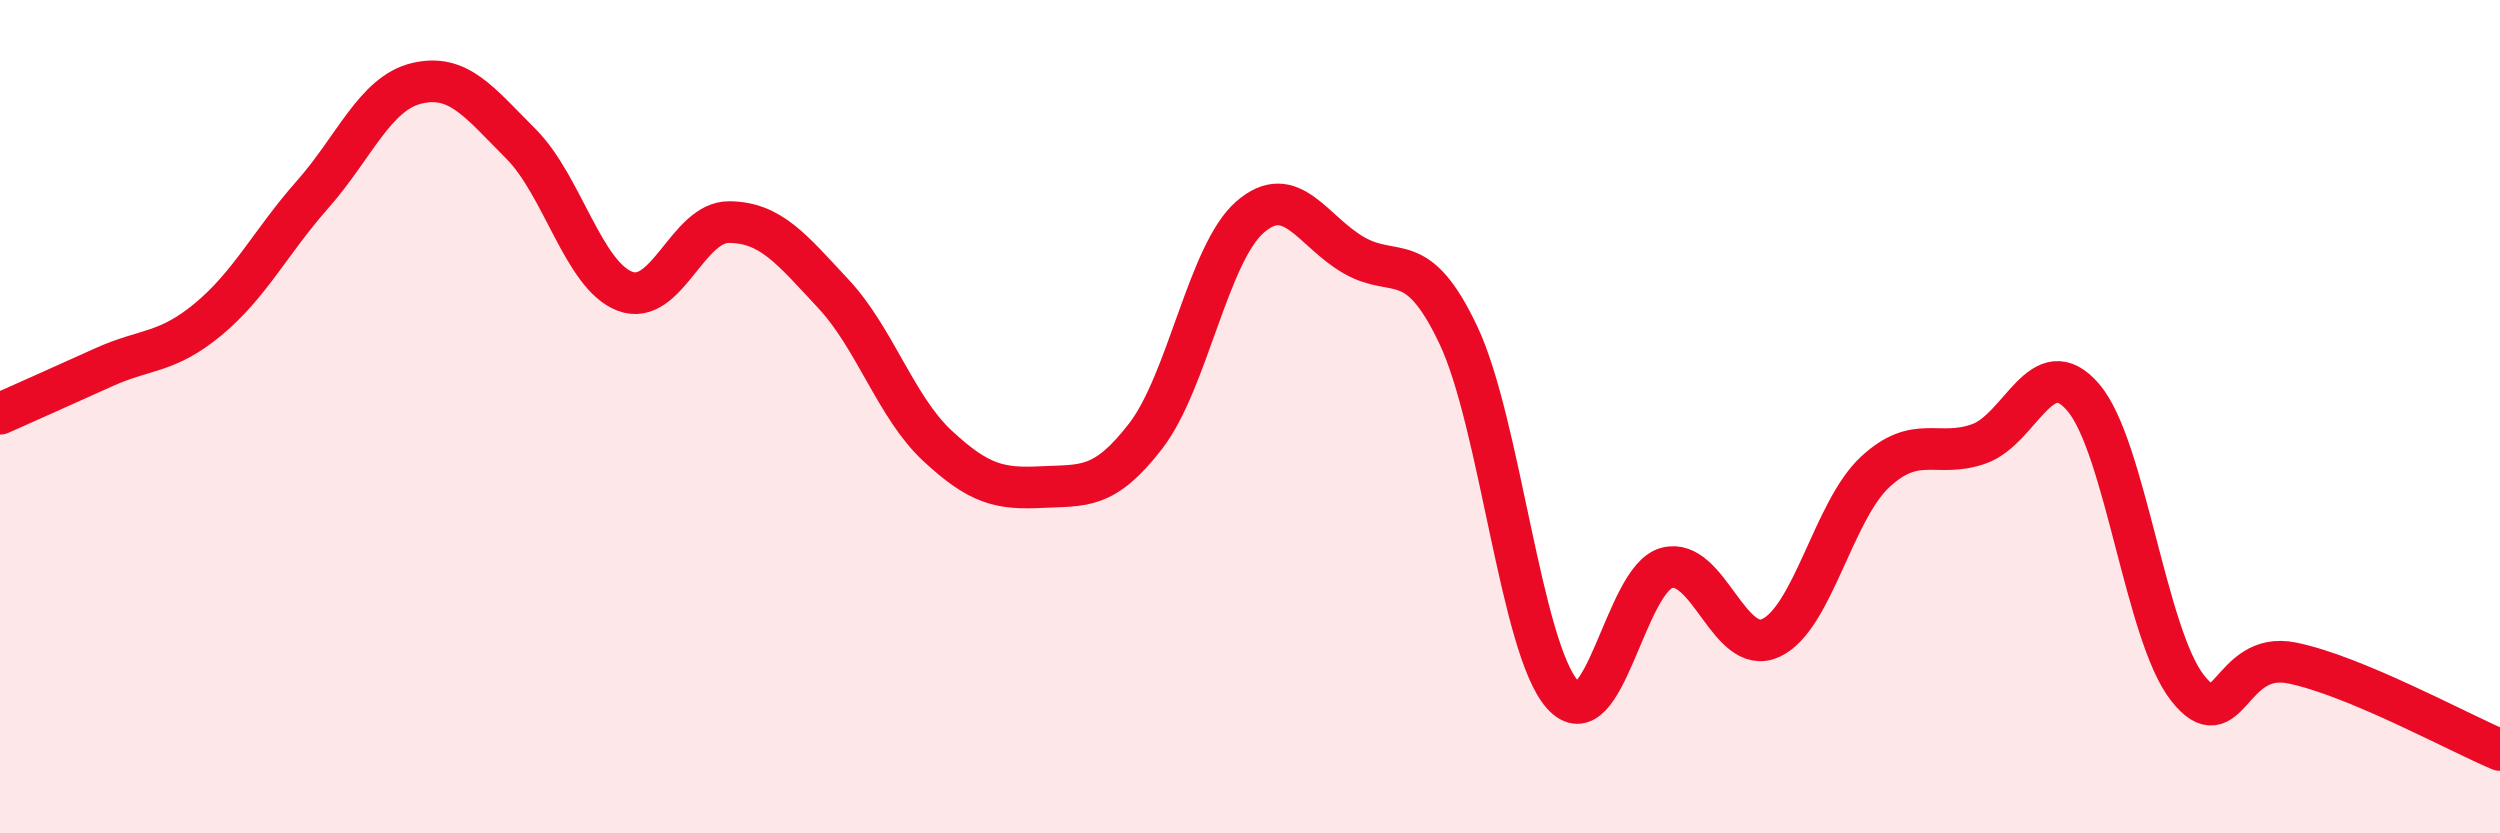 
    <svg width="60" height="20" viewBox="0 0 60 20" xmlns="http://www.w3.org/2000/svg">
      <path
        d="M 0,9.93 C 0.5,9.71 1.5,9.26 2.5,8.81 C 3.5,8.36 4,8.49 5,7.66 C 6,6.83 6.5,5.8 7.5,4.67 C 8.5,3.54 9,2.24 10,2 C 11,1.76 11.5,2.45 12.5,3.45 C 13.5,4.45 14,6.61 15,6.99 C 16,7.37 16.5,5.32 17.5,5.33 C 18.5,5.34 19,5.98 20,7.05 C 21,8.12 21.5,9.77 22.5,10.7 C 23.5,11.63 24,11.74 25,11.69 C 26,11.64 26.5,11.76 27.5,10.46 C 28.5,9.16 29,6.08 30,5.21 C 31,4.34 31.5,5.56 32.5,6.13 C 33.5,6.7 34,5.93 35,8.04 C 36,10.15 36.5,15.55 37.5,16.67 C 38.5,17.79 39,13.9 40,13.63 C 41,13.36 41.5,15.77 42.5,15.31 C 43.5,14.85 44,12.26 45,11.33 C 46,10.4 46.5,11.01 47.5,10.65 C 48.5,10.29 49,8.37 50,9.54 C 51,10.71 51.5,15.24 52.5,16.51 C 53.5,17.78 53.5,15.61 55,15.91 C 56.5,16.21 59,17.58 60,18L60 20L0 20Z"
        fill="#EB0A25"
        opacity="0.1"
        stroke-linecap="round"
        stroke-linejoin="round"
      />
      <path
        d="M 0,9.93 C 0.5,9.71 1.5,9.26 2.5,8.81 C 3.5,8.36 4,8.49 5,7.66 C 6,6.83 6.5,5.8 7.5,4.67 C 8.5,3.54 9,2.24 10,2 C 11,1.76 11.5,2.45 12.5,3.45 C 13.5,4.45 14,6.61 15,6.99 C 16,7.37 16.5,5.32 17.5,5.33 C 18.5,5.34 19,5.98 20,7.05 C 21,8.12 21.5,9.77 22.5,10.7 C 23.5,11.63 24,11.74 25,11.69 C 26,11.64 26.5,11.76 27.5,10.46 C 28.5,9.16 29,6.08 30,5.21 C 31,4.34 31.5,5.56 32.5,6.13 C 33.5,6.7 34,5.93 35,8.04 C 36,10.15 36.5,15.55 37.5,16.67 C 38.5,17.79 39,13.9 40,13.63 C 41,13.36 41.5,15.77 42.5,15.31 C 43.5,14.85 44,12.26 45,11.33 C 46,10.4 46.5,11.01 47.5,10.65 C 48.5,10.29 49,8.37 50,9.54 C 51,10.71 51.5,15.24 52.5,16.51 C 53.5,17.78 53.5,15.61 55,15.91 C 56.5,16.21 59,17.58 60,18"
        stroke="#EB0A25"
        stroke-width="1"
        fill="none"
        stroke-linecap="round"
        stroke-linejoin="round"
      />
    </svg>
  